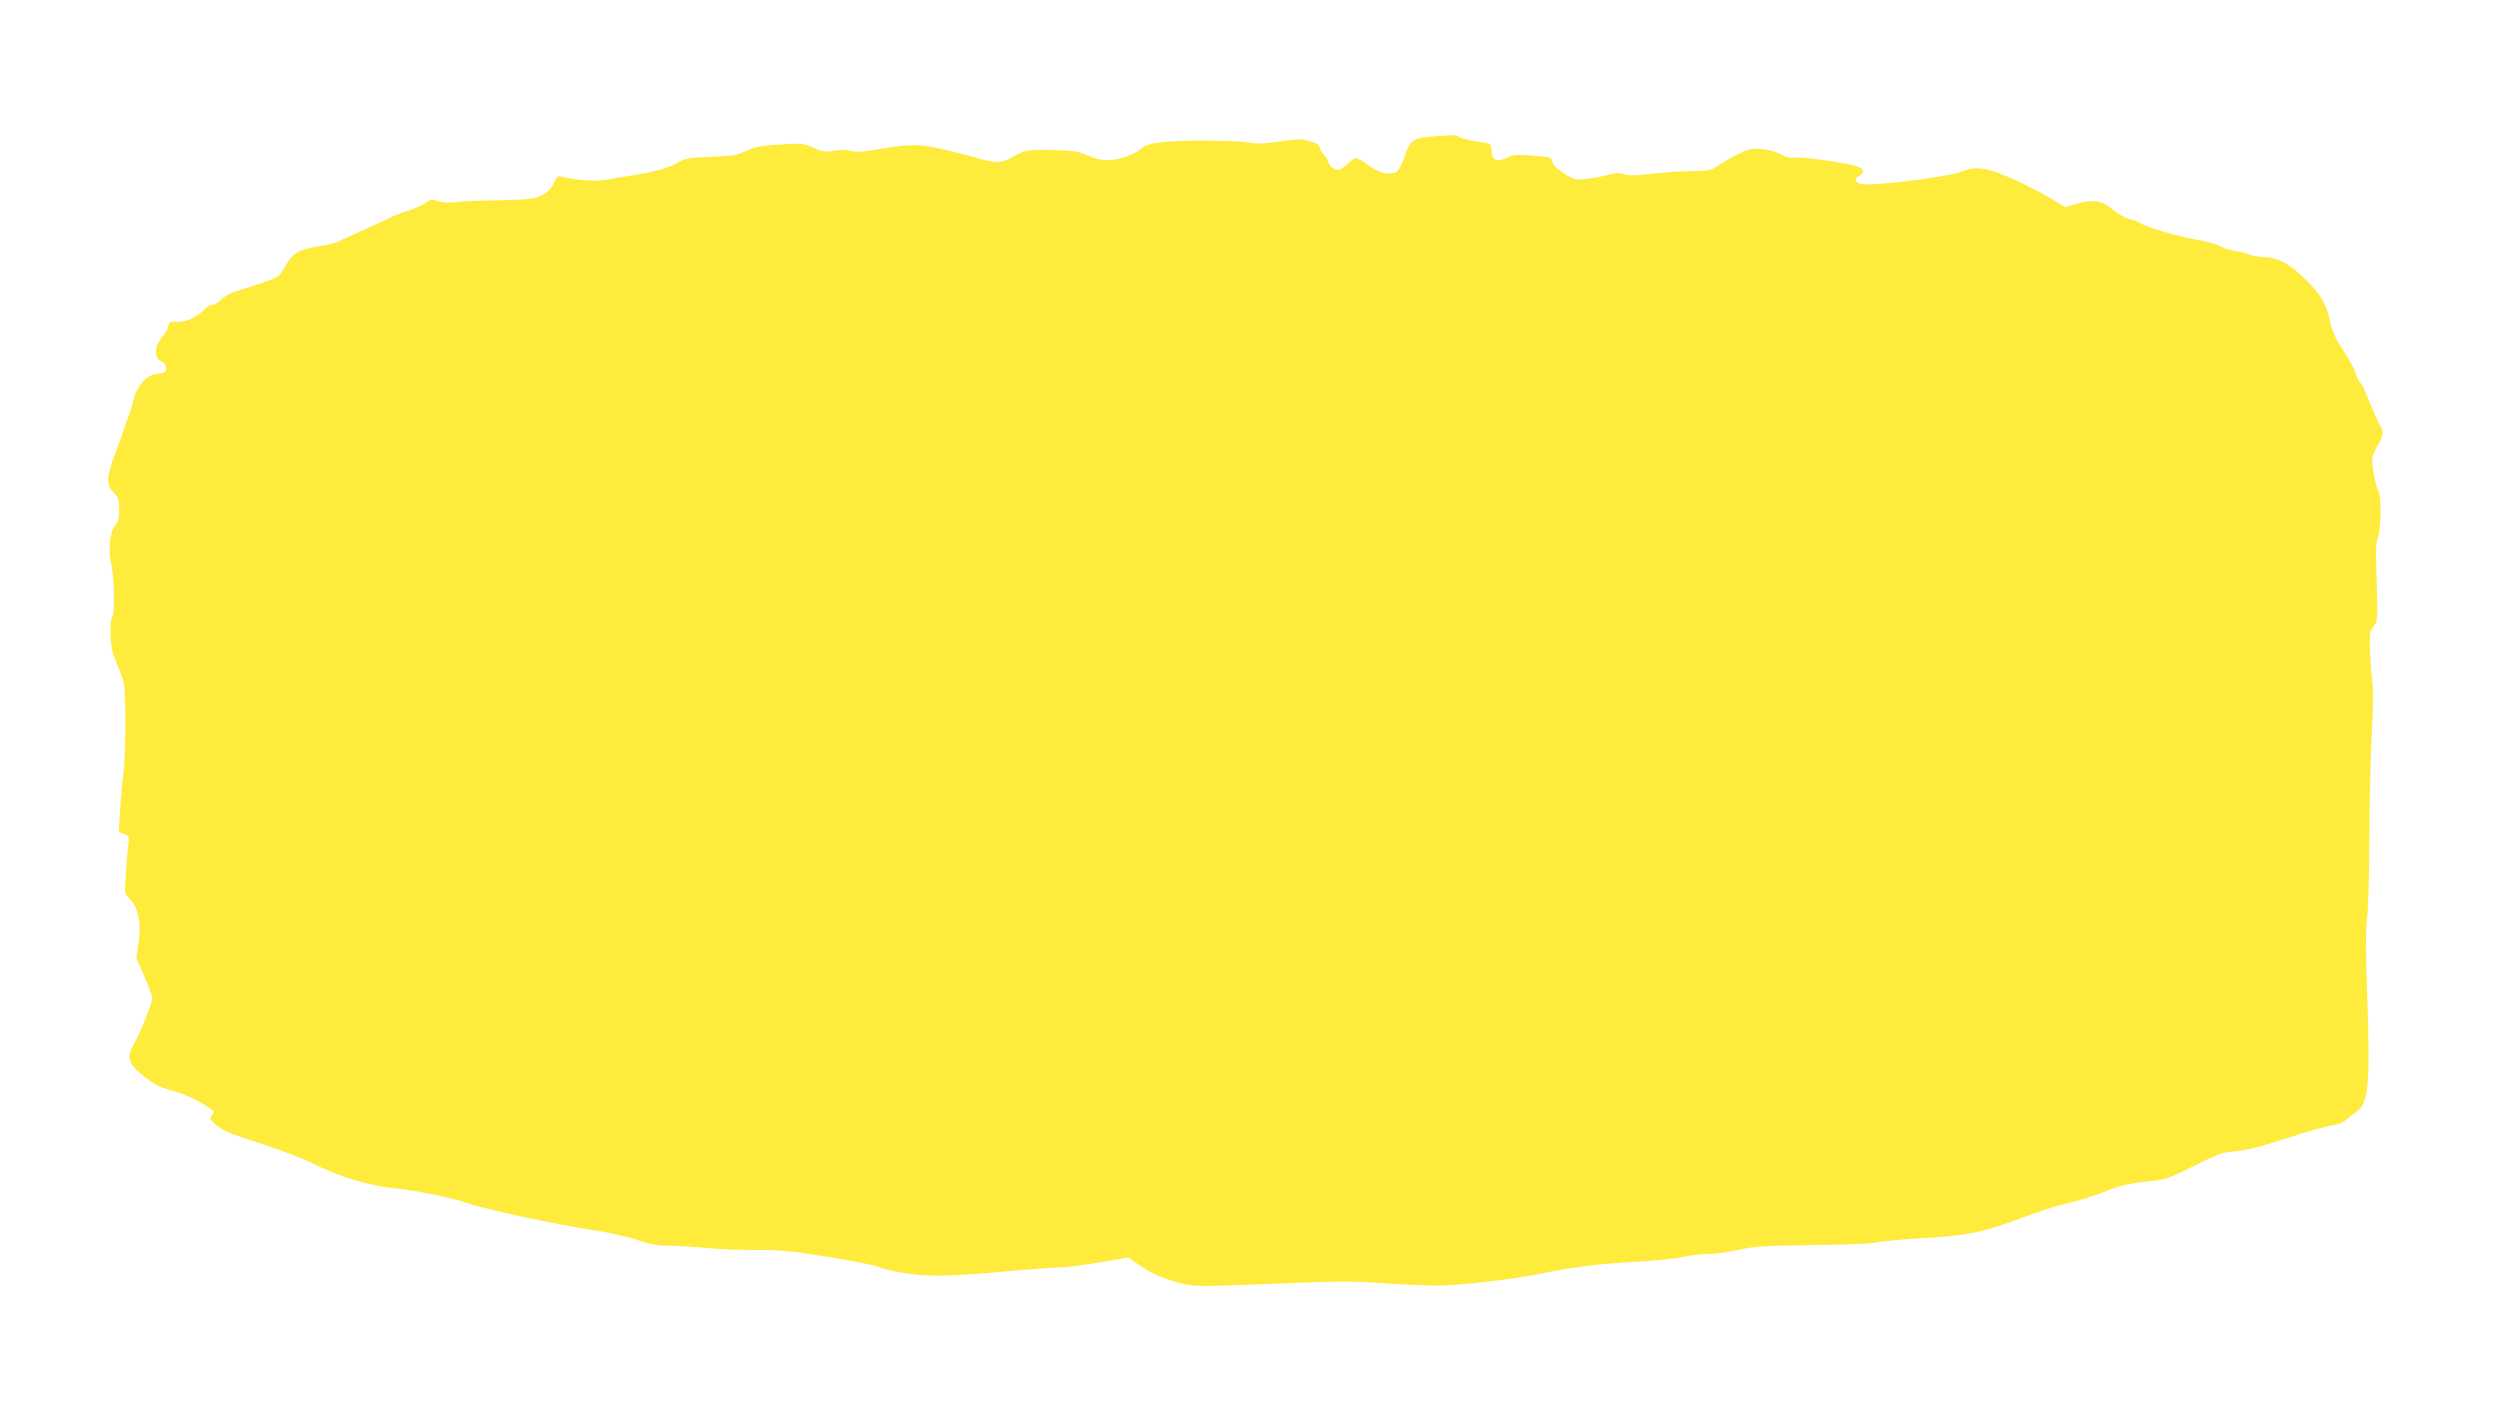 <?xml version="1.0" standalone="no"?>
<!DOCTYPE svg PUBLIC "-//W3C//DTD SVG 20010904//EN"
 "http://www.w3.org/TR/2001/REC-SVG-20010904/DTD/svg10.dtd">
<svg version="1.0" xmlns="http://www.w3.org/2000/svg"
 width="1280pt" height="721pt" viewBox="0 0 1280 721"
 preserveAspectRatio="xMidYMid meet">
<g transform="translate(0,721) scale(0.1,-0.1)"
fill="#ffeb3b" stroke="none">
<path d="M7333 6511 c-99 -8 -114 -19 -143 -107 -13 -39 -30 -68 -42 -75 -34
-18 -91 -4 -142 35 -26 20 -54 36 -63 36 -8 0 -28 -13 -45 -30 -16 -16 -38
-30 -48 -30 -21 0 -50 25 -50 44 0 7 -9 21 -19 30 -11 10 -21 27 -23 39 -2 14
-16 24 -52 34 -42 13 -61 12 -150 -1 -76 -12 -116 -14 -159 -6 -78 12 -364 14
-455 1 -52 -6 -81 -16 -97 -31 -33 -31 -118 -60 -176 -60 -33 0 -68 9 -102 25
-46 21 -68 24 -182 27 -135 2 -130 3 -220 -46 -39 -21 -79 -20 -156 3 -35 11
-116 32 -179 46 -127 29 -162 29 -339 0 -76 -13 -113 -15 -137 -7 -21 6 -51 6
-84 0 -44 -8 -57 -6 -104 15 -49 23 -59 24 -172 17 -98 -6 -129 -11 -174 -33
-47 -22 -72 -26 -182 -30 -107 -4 -133 -9 -162 -26 -44 -28 -120 -50 -226 -67
-47 -7 -111 -18 -143 -24 -55 -10 -170 -2 -233 16 -16 4 -24 -1 -33 -24 -19
-45 -61 -79 -111 -88 -25 -4 -112 -9 -195 -10 -82 -1 -173 -5 -201 -9 -33 -5
-65 -3 -89 5 -33 11 -40 10 -65 -8 -15 -12 -59 -31 -96 -43 -38 -12 -78 -28
-89 -35 -11 -6 -69 -33 -130 -60 -60 -26 -119 -53 -130 -60 -11 -7 -57 -18
-103 -25 -103 -16 -133 -34 -172 -103 -31 -54 -32 -55 -123 -86 -51 -17 -111
-37 -135 -44 -24 -7 -54 -24 -68 -39 -14 -15 -34 -27 -45 -27 -11 0 -31 -12
-44 -26 -37 -39 -94 -65 -140 -62 -36 3 -40 0 -43 -22 -2 -13 -17 -39 -33 -58
-39 -44 -41 -108 -4 -122 17 -7 25 -17 25 -34 0 -21 -6 -25 -45 -30 -35 -6
-51 -15 -79 -47 -19 -23 -37 -57 -40 -77 -4 -20 -13 -53 -20 -72 -8 -19 -21
-55 -29 -80 -8 -25 -31 -90 -52 -145 -41 -113 -42 -152 0 -190 21 -21 25 -33
25 -85 0 -47 -4 -64 -20 -80 -27 -27 -37 -128 -21 -197 16 -66 20 -262 5 -274
-6 -5 -9 -41 -8 -87 2 -62 9 -94 32 -149 16 -38 33 -83 36 -100 11 -50 10
-382 -2 -463 -6 -41 -14 -126 -17 -187 l-7 -113 28 -10 c26 -10 26 -13 20 -63
-3 -28 -9 -95 -12 -148 -7 -95 -6 -96 20 -121 43 -39 60 -123 46 -222 l-12
-81 41 -94 c23 -52 41 -103 41 -113 0 -21 -62 -177 -89 -223 -46 -79 -37 -110
47 -177 50 -39 83 -56 135 -70 71 -19 122 -42 190 -85 36 -23 38 -26 23 -42
-15 -16 -14 -19 12 -43 39 -36 52 -42 255 -109 100 -34 211 -76 247 -95 126
-65 292 -116 420 -128 100 -9 309 -52 366 -74 66 -26 481 -116 655 -141 74
-11 173 -33 220 -49 65 -23 105 -30 165 -30 43 0 130 -6 193 -12 62 -6 177
-10 255 -10 116 1 181 -5 364 -35 123 -19 245 -44 270 -55 26 -11 97 -26 157
-33 118 -15 223 -11 535 18 91 8 190 15 220 15 30 0 123 12 207 26 l152 26 49
-36 c62 -45 128 -74 220 -97 70 -17 91 -17 465 -2 334 14 418 14 567 3 96 -7
223 -12 281 -12 122 1 389 32 534 62 157 33 290 49 483 60 98 5 207 16 243 25
35 8 92 15 127 15 34 0 104 9 155 21 79 18 131 21 372 24 159 1 304 7 335 14
30 6 131 16 225 21 238 14 316 30 505 100 89 34 192 67 229 75 64 13 153 41
258 83 28 12 99 26 160 32 104 11 113 14 247 81 126 62 148 70 215 75 54 5
131 24 261 67 102 33 205 62 230 65 27 3 55 13 70 27 14 12 40 32 57 44 60 41
69 149 53 593 -8 227 -8 339 -1 394 6 42 12 224 12 403 0 179 6 421 12 536 7
121 9 233 4 265 -4 30 -10 103 -12 161 -4 95 -2 109 15 129 25 29 25 19 16
325 -2 62 1 115 6 122 16 21 23 216 8 243 -19 35 -40 150 -33 178 3 14 16 44
29 66 29 50 29 65 5 108 -11 18 -33 70 -51 115 -17 44 -37 87 -45 93 -8 7 -19
29 -25 50 -6 21 -34 74 -64 118 -39 60 -56 96 -65 143 -18 89 -50 144 -123
215 -86 84 -143 115 -215 118 -32 1 -67 7 -78 13 -11 6 -42 14 -68 17 -27 4
-63 16 -80 26 -18 10 -77 26 -132 35 -91 16 -255 65 -280 85 -5 4 -29 13 -53
19 -23 7 -57 24 -75 40 -64 56 -106 63 -202 36 l-52 -16 -70 44 c-39 23 -124
67 -189 97 -143 64 -194 72 -274 40 -64 -25 -442 -73 -502 -63 -42 6 -50 26
-18 43 31 17 24 38 -17 50 -72 20 -268 47 -307 43 -28 -4 -49 1 -78 17 -22 12
-64 24 -96 27 -49 4 -66 1 -122 -26 -36 -17 -82 -44 -104 -59 -35 -25 -47 -27
-135 -28 -53 0 -145 -7 -205 -14 -81 -9 -118 -10 -140 -2 -24 9 -45 7 -91 -5
-33 -9 -84 -18 -113 -20 -48 -4 -58 -2 -107 31 -34 22 -55 43 -57 58 -3 22 -9
24 -100 31 -80 6 -103 5 -127 -8 -58 -29 -83 -18 -85 39 -1 31 -2 31 -71 41
-38 6 -80 16 -92 23 -12 6 -30 11 -40 10 -10 0 -55 -4 -100 -7z"/>
</g>
</svg>
